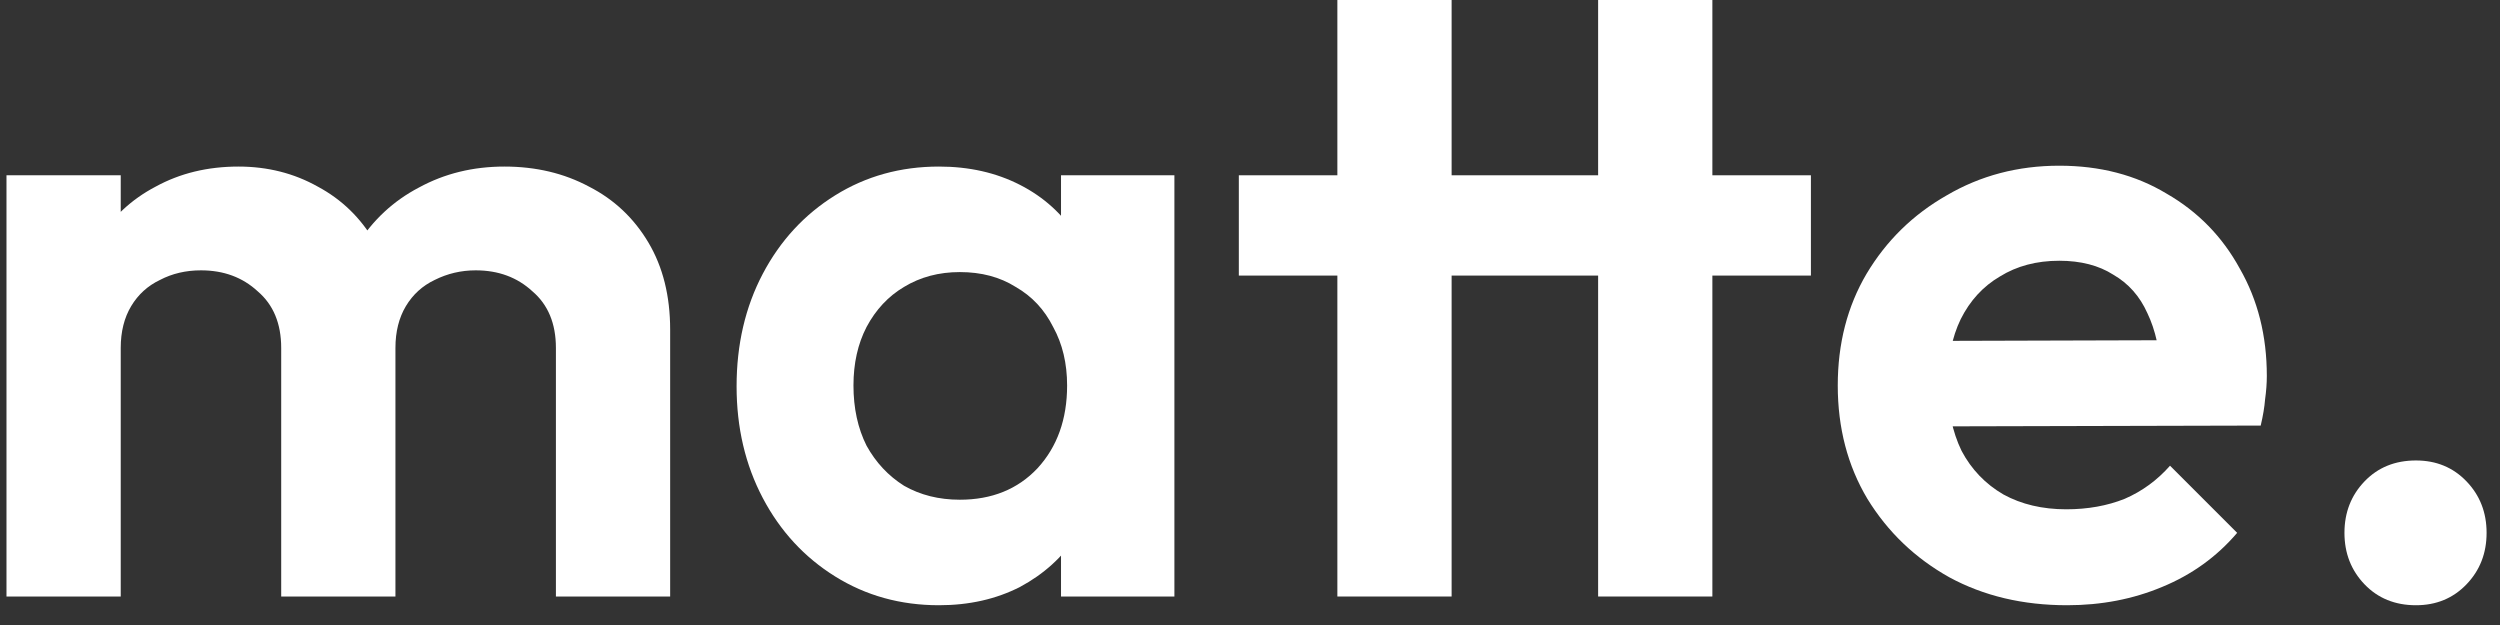 <svg width="96" height="24" viewBox="0 0 96 24" fill="none" xmlns="http://www.w3.org/2000/svg">
<rect x="0" y="0" width="96" height="24" fill="#333333" stroke="none"/>
<path d="M0.249 22.906V6.731H4.636V22.906H0.249ZM10.798 22.906V13.362C10.798 12.424 10.497 11.699 9.894 11.185C9.314 10.649 8.588 10.381 7.717 10.381C7.137 10.381 6.612 10.504 6.143 10.75C5.674 10.973 5.306 11.308 5.038 11.754C4.77 12.201 4.636 12.737 4.636 13.362L2.928 12.525C2.928 11.274 3.196 10.192 3.732 9.276C4.29 8.361 5.038 7.658 5.976 7.167C6.914 6.653 7.974 6.396 9.157 6.396C10.274 6.396 11.289 6.653 12.205 7.167C13.12 7.658 13.846 8.361 14.382 9.276C14.917 10.169 15.185 11.252 15.185 12.525V22.906H10.798ZM21.347 22.906V13.362C21.347 12.424 21.046 11.699 20.443 11.185C19.862 10.649 19.137 10.381 18.266 10.381C17.708 10.381 17.183 10.504 16.692 10.75C16.223 10.973 15.855 11.308 15.587 11.754C15.319 12.201 15.185 12.737 15.185 13.362L12.674 12.759C12.763 11.464 13.109 10.348 13.712 9.41C14.315 8.45 15.107 7.713 16.089 7.2C17.072 6.664 18.166 6.396 19.371 6.396C20.577 6.396 21.66 6.653 22.62 7.167C23.58 7.658 24.339 8.372 24.897 9.31C25.455 10.247 25.734 11.364 25.734 12.659V22.906H21.347Z" fill="white"/>
<path d="M36.055 23.241C34.581 23.241 33.253 22.873 32.07 22.136C30.886 21.399 29.96 20.394 29.29 19.122C28.62 17.849 28.285 16.421 28.285 14.835C28.285 13.228 28.62 11.788 29.29 10.515C29.96 9.243 30.886 8.238 32.07 7.501C33.253 6.765 34.581 6.396 36.055 6.396C37.216 6.396 38.254 6.631 39.169 7.1C40.084 7.568 40.81 8.227 41.346 9.075C41.904 9.901 42.205 10.839 42.25 11.888V17.715C42.205 18.787 41.904 19.736 41.346 20.562C40.81 21.388 40.084 22.047 39.169 22.538C38.254 23.006 37.216 23.241 36.055 23.241ZM36.858 19.189C38.086 19.189 39.08 18.787 39.839 17.983C40.598 17.157 40.977 16.097 40.977 14.802C40.977 13.954 40.799 13.206 40.442 12.558C40.107 11.888 39.627 11.375 39.002 11.018C38.399 10.638 37.684 10.448 36.858 10.448C36.055 10.448 35.34 10.638 34.715 11.018C34.112 11.375 33.632 11.888 33.275 12.558C32.94 13.206 32.773 13.954 32.773 14.802C32.773 15.673 32.94 16.443 33.275 17.113C33.632 17.76 34.112 18.273 34.715 18.653C35.34 19.01 36.055 19.189 36.858 19.189ZM40.743 22.906V18.553L41.446 14.601L40.743 10.716V6.731H45.097V22.906H40.743Z" fill="white"/>
<path d="M51.355 22.906V0H55.742V22.906H51.355ZM47.571 10.582V6.731H69.539V10.582H47.571ZM61.368 22.906V0H65.755V22.906H61.368Z" fill="white"/>
<path d="M79.377 23.241C77.68 23.241 76.173 22.884 74.856 22.169C73.539 21.433 72.49 20.428 71.708 19.155C70.949 17.883 70.57 16.432 70.57 14.802C70.57 13.194 70.938 11.766 71.675 10.515C72.434 9.243 73.461 8.238 74.755 7.501C76.05 6.742 77.49 6.363 79.076 6.363C80.638 6.363 82.011 6.72 83.195 7.434C84.4 8.127 85.338 9.087 86.008 10.314C86.7 11.52 87.046 12.893 87.046 14.434C87.046 14.724 87.023 15.025 86.979 15.338C86.956 15.628 86.901 15.963 86.811 16.342L73.215 16.376V13.094L84.769 13.06L82.994 14.434C82.949 13.473 82.77 12.67 82.458 12.022C82.168 11.375 81.732 10.884 81.152 10.549C80.594 10.192 79.902 10.013 79.076 10.013C78.205 10.013 77.446 10.214 76.798 10.616C76.151 10.995 75.648 11.542 75.291 12.257C74.956 12.949 74.789 13.775 74.789 14.735C74.789 15.717 74.968 16.577 75.325 17.314C75.704 18.028 76.24 18.586 76.932 18.988C77.624 19.367 78.428 19.557 79.343 19.557C80.169 19.557 80.917 19.423 81.587 19.155C82.257 18.865 82.837 18.441 83.329 17.883L85.907 20.461C85.126 21.377 84.166 22.069 83.027 22.538C81.911 23.006 80.694 23.241 79.377 23.241Z" fill="white"/>
<path d="M92.773 23.241C91.969 23.241 91.311 22.973 90.797 22.437C90.284 21.901 90.027 21.243 90.027 20.461C90.027 19.68 90.284 19.021 90.797 18.486C91.311 17.95 91.969 17.682 92.773 17.682C93.554 17.682 94.202 17.95 94.715 18.486C95.229 19.021 95.485 19.68 95.485 20.461C95.485 21.243 95.229 21.901 94.715 22.437C94.202 22.973 93.554 23.241 92.773 23.241Z" fill="white"/>
</svg>
